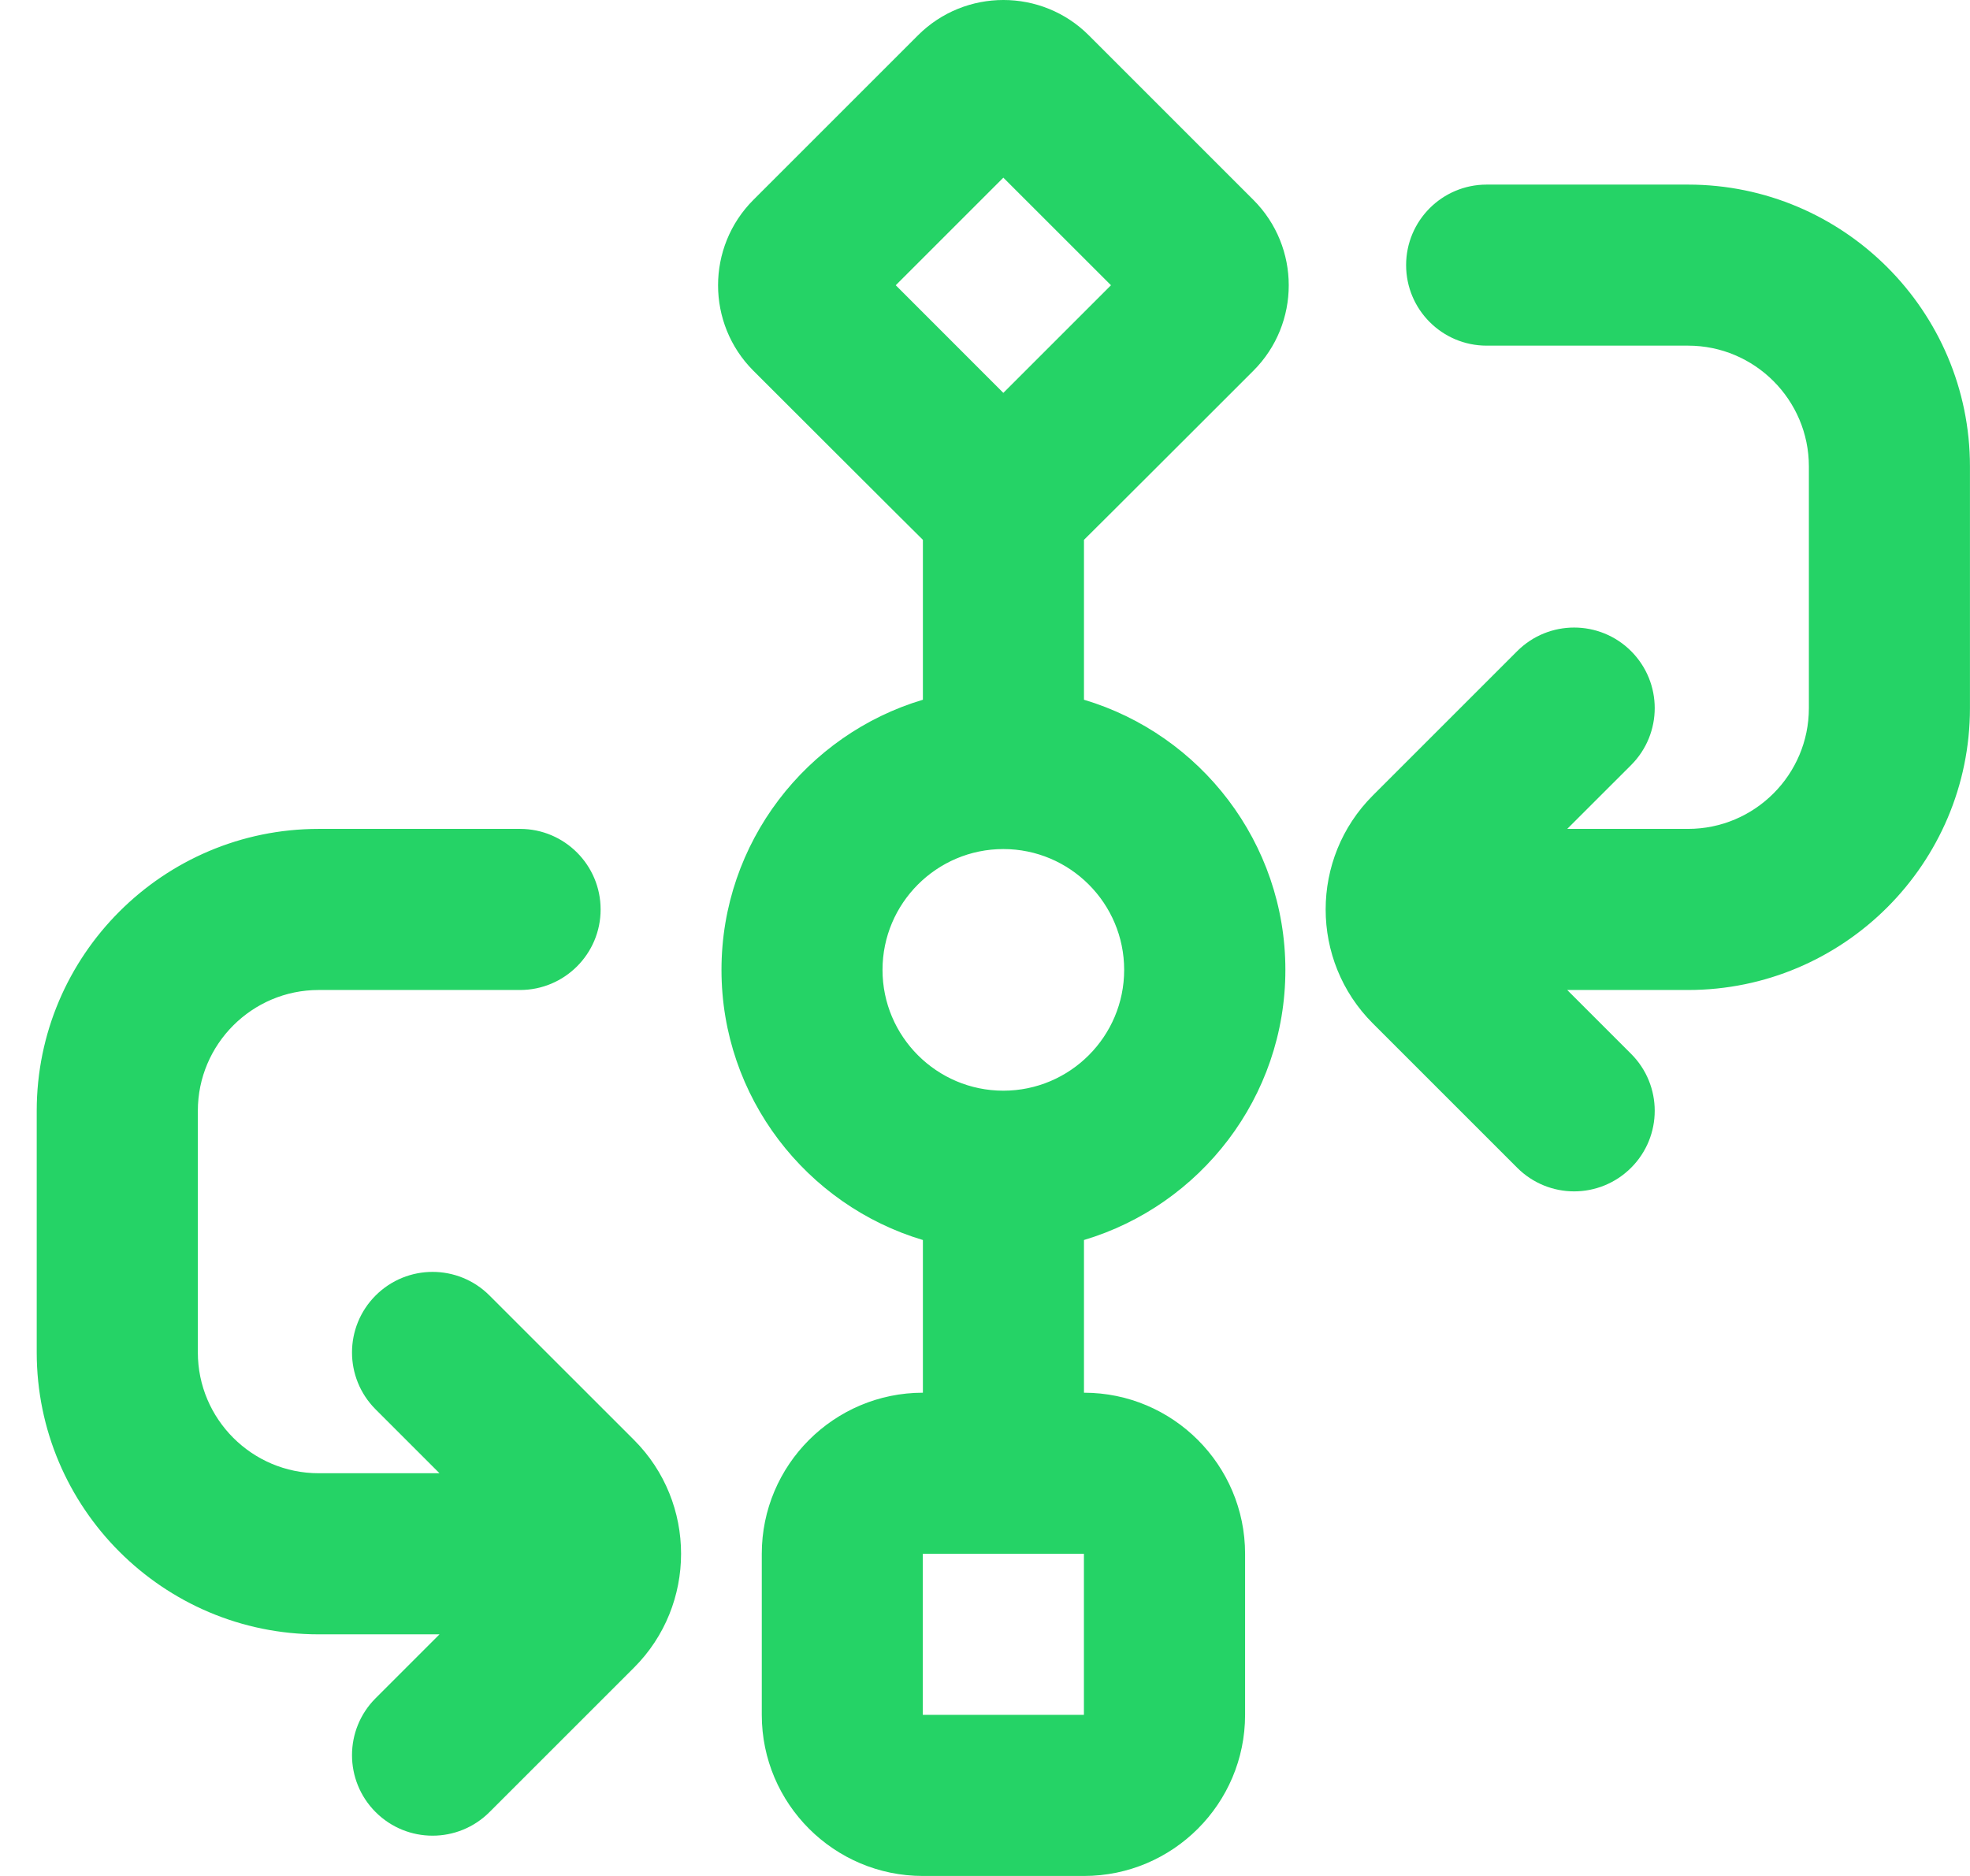 <svg width="42" height="40" viewBox="0 0 42 40" fill="none" xmlns="http://www.w3.org/2000/svg">
<path d="M26.722 7.905C27.727 6.9 27.727 5.267 26.722 4.262L23.213 0.753C22.209 -0.251 20.576 -0.251 19.571 0.753L16.062 4.262C15.058 5.267 15.058 6.9 16.062 7.905C16.062 7.905 19.64 11.48 19.676 11.511V14.92C17.196 15.66 15.382 17.963 15.382 20.68C15.382 23.397 17.196 25.7 19.676 26.44V29.696C17.782 29.696 16.241 31.236 16.241 33.131V36.565C16.241 38.459 17.782 40 19.676 40H23.11C25.005 40 26.545 38.459 26.545 36.565V33.131C26.545 31.236 25.005 29.696 23.11 29.696V26.44C25.59 25.7 27.404 23.397 27.404 20.68C27.404 17.963 25.59 15.66 23.11 14.92V11.511C23.146 11.48 26.722 7.905 26.722 7.905ZM23.109 36.565H19.674V33.131H23.109V36.565ZM19.097 6.082L21.391 3.788L23.686 6.082L21.391 8.377L19.097 6.082ZM23.967 20.68C23.967 22.1 22.812 23.256 21.391 23.256C19.971 23.256 18.815 22.1 18.815 20.68C18.815 19.26 19.971 18.104 21.391 18.104C22.812 18.104 23.967 19.26 23.967 20.68ZM41.999 9.946V15.098C41.999 18.413 39.303 21.109 35.989 21.109H33.413L34.775 22.471C35.446 23.142 35.446 24.228 34.775 24.899C34.44 25.234 34 25.403 33.56 25.403C33.121 25.403 32.681 25.234 32.346 24.899L29.267 21.82C27.928 20.481 27.928 18.303 29.267 16.963L32.346 13.884C33.018 13.213 34.103 13.213 34.775 13.884C35.446 14.556 35.446 15.641 34.775 16.313L33.413 17.674H35.989C37.409 17.674 38.565 16.519 38.565 15.098V9.946C38.565 8.526 37.409 7.37 35.989 7.37H31.695C30.747 7.37 29.978 6.601 29.978 5.653C29.978 4.705 30.747 3.936 31.695 3.936H35.989C39.303 3.936 41.999 6.632 41.999 9.946ZM13.516 30.702C14.855 32.04 14.855 34.221 13.516 35.559L10.436 38.638C10.101 38.973 9.662 39.141 9.222 39.141C8.783 39.141 8.343 38.973 8.008 38.638C7.337 37.967 7.337 36.881 8.008 36.21L9.37 34.848H6.794C3.479 34.848 0.783 32.152 0.783 28.837V23.685C0.783 20.371 3.479 17.674 6.794 17.674H11.087C12.035 17.674 12.805 18.444 12.805 19.392C12.805 20.34 12.035 21.109 11.087 21.109H6.794C5.374 21.109 4.218 22.265 4.218 23.685V28.837C4.218 30.258 5.374 31.413 6.794 31.413H9.37L8.008 30.051C7.337 29.38 7.337 28.295 8.008 27.623C8.68 26.952 9.765 26.952 10.436 27.623L13.516 30.702Z" fill="#25D366"/>
</svg>
